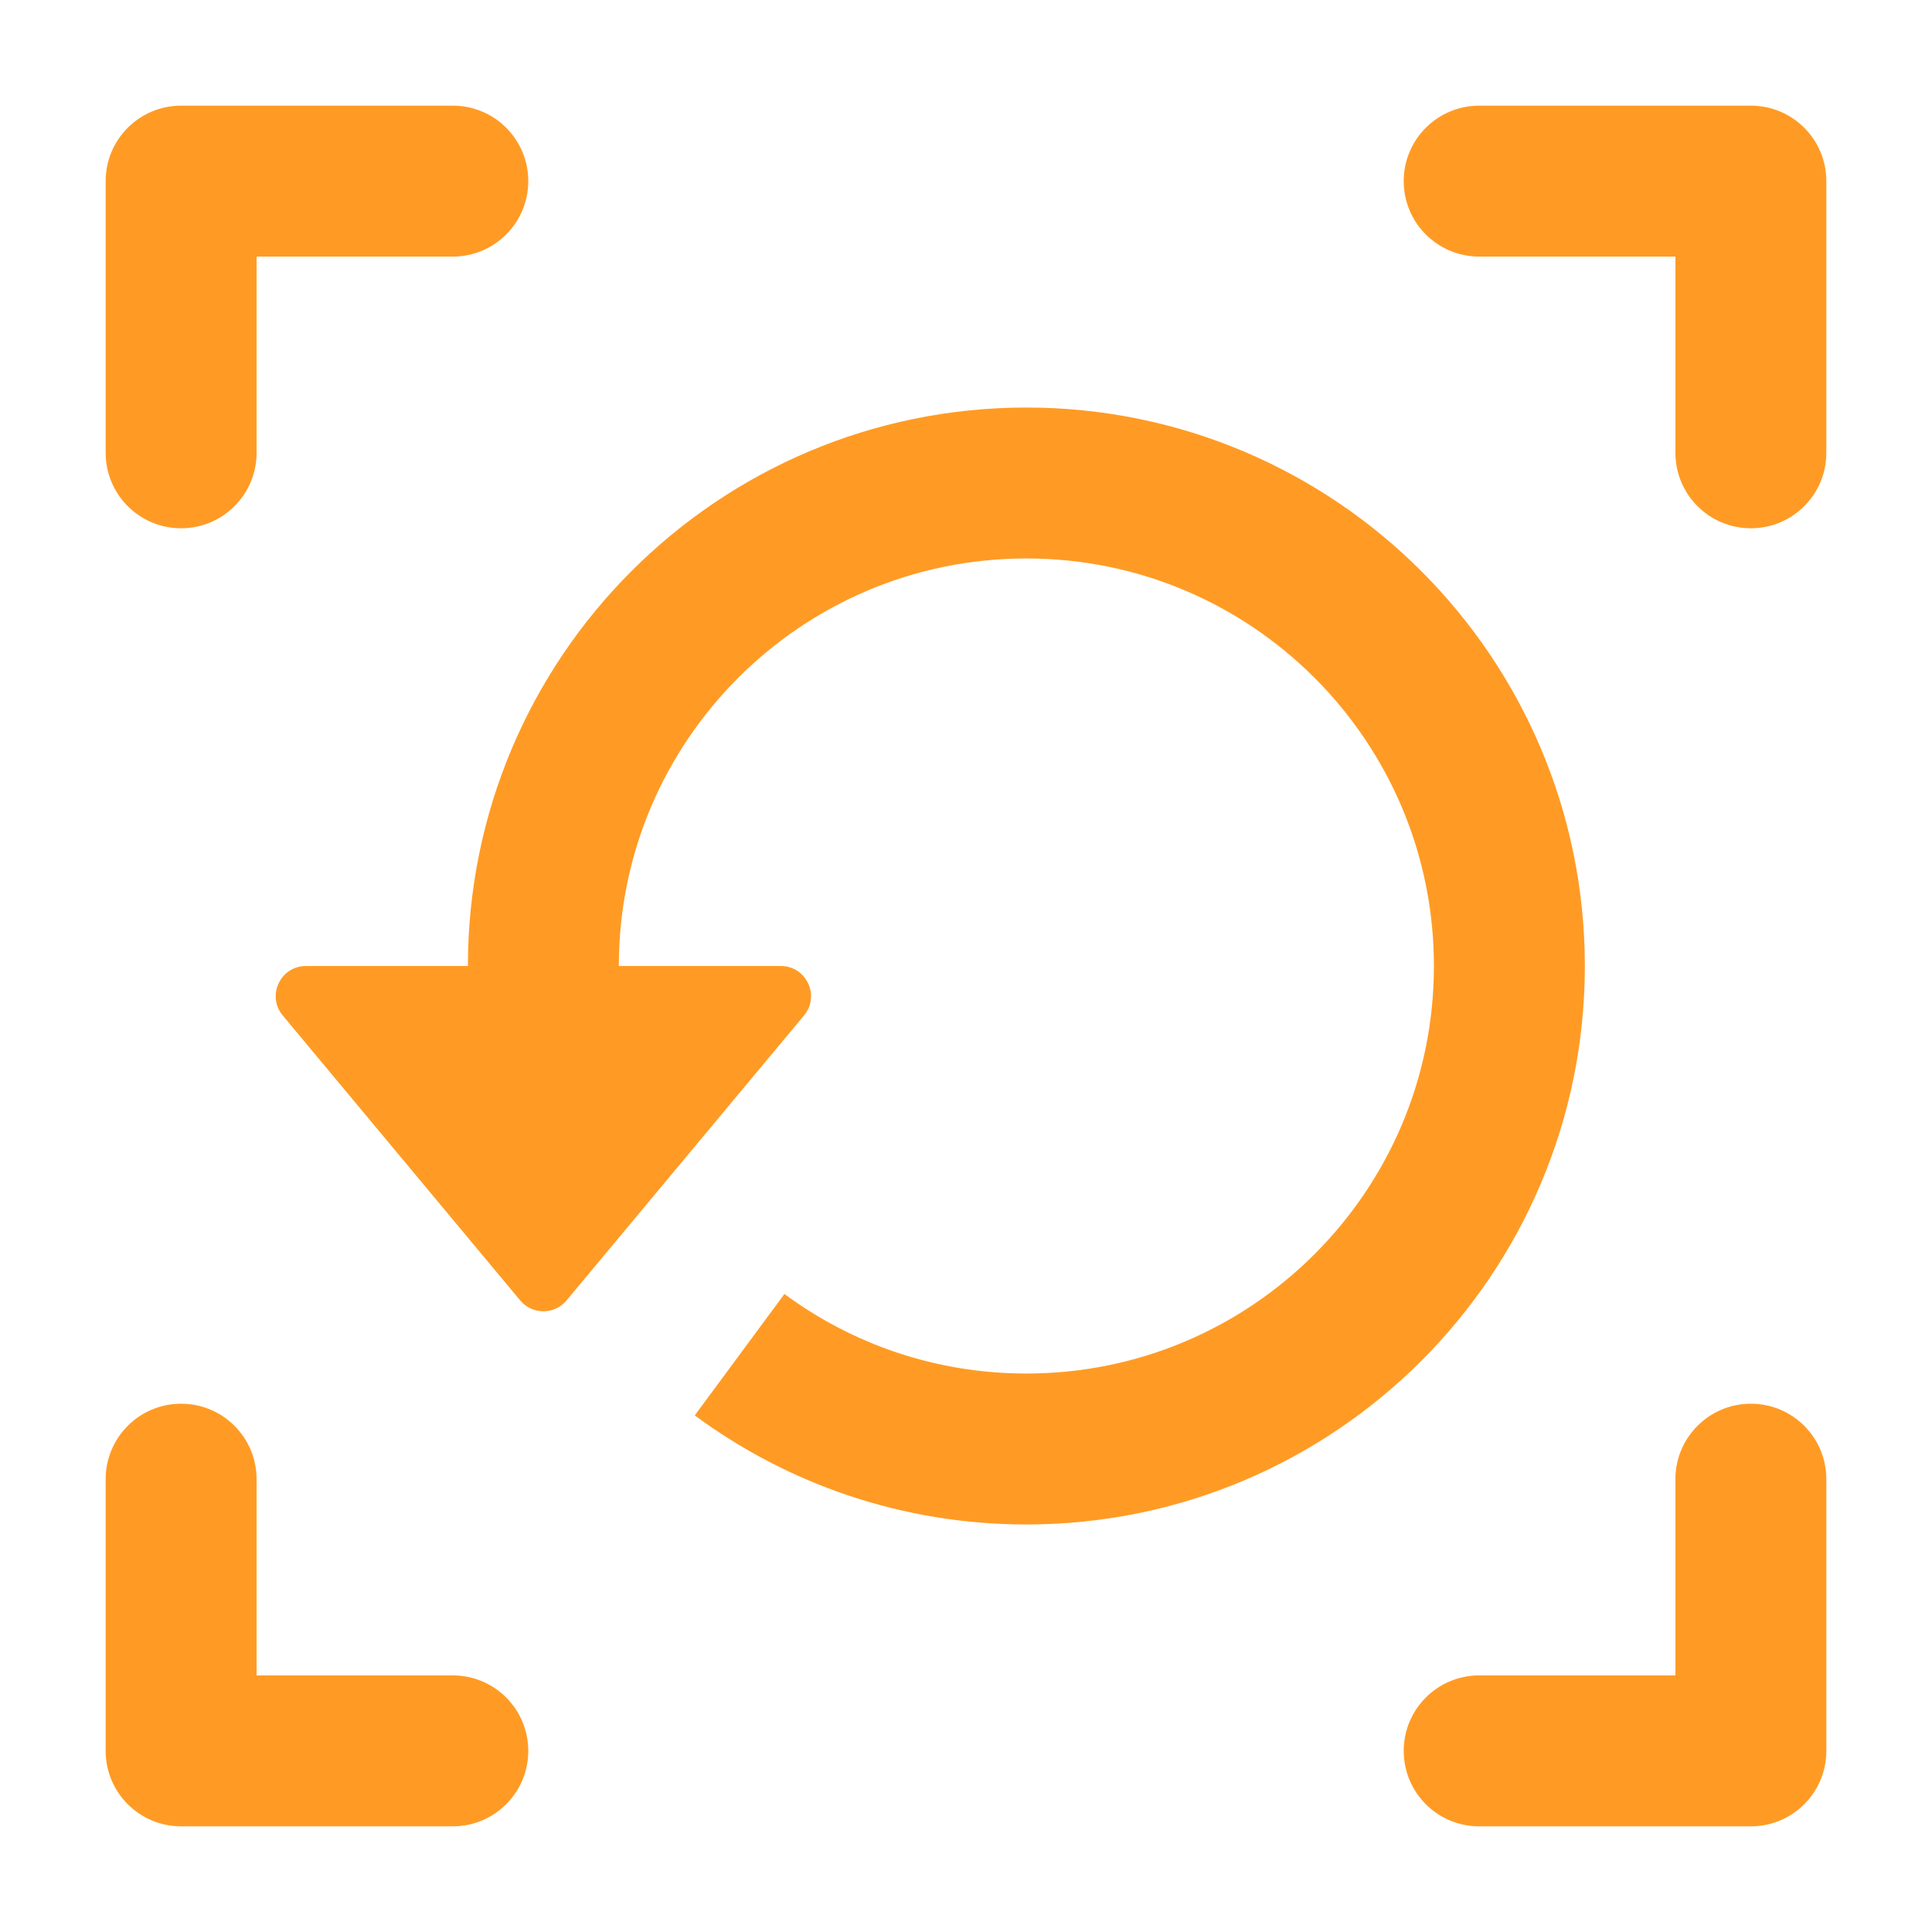 <svg width="64" height="64" viewBox="0 0 64 64" fill="none" xmlns="http://www.w3.org/2000/svg">
<path fill-rule="evenodd" clip-rule="evenodd" d="M6 3.5C4.619 3.5 3.5 4.619 3.5 6V15C3.5 16.381 4.619 17.5 6 17.5C7.381 17.5 8.5 16.381 8.5 15V8.5H15C16.381 8.5 17.5 7.381 17.5 6C17.5 4.619 16.381 3.5 15 3.5H6ZM6 60.5C4.619 60.5 3.5 59.381 3.5 58V49C3.5 47.619 4.619 46.5 6 46.5C7.381 46.5 8.5 47.619 8.5 49V55.5H15C16.381 55.5 17.5 56.619 17.5 58C17.5 59.381 16.381 60.5 15 60.5H6ZM60.5 6C60.5 4.619 59.381 3.5 58 3.5H49C47.619 3.5 46.5 4.619 46.5 6C46.5 7.381 47.619 8.5 49 8.5H55.5V15C55.5 16.381 56.619 17.5 58 17.5C59.381 17.5 60.5 16.381 60.5 15V6ZM58 60.5C59.381 60.5 60.5 59.381 60.5 58V49C60.5 47.619 59.381 46.5 58 46.5C56.619 46.5 55.5 47.619 55.5 49V55.5H49C47.619 55.5 46.5 56.619 46.5 58C46.5 59.381 47.619 60.5 49 60.5H58Z" fill="#FF9B24"/>
<path d="M9.367 33.64L17.232 43.078C17.632 43.558 18.368 43.558 18.768 43.078L26.633 33.64C27.176 32.989 26.713 32 25.865 32H10.135C9.287 32 8.824 32.989 9.367 33.64Z" fill="#FF9B24"/>
<path d="M18 32C18 23.163 25.163 16 34 16C42.837 16 50 23.163 50 32C50 40.837 42.837 48 34 48C30.443 48 27.157 46.839 24.5 44.876" stroke="#FF9B24" stroke-width="5"/>
</svg>